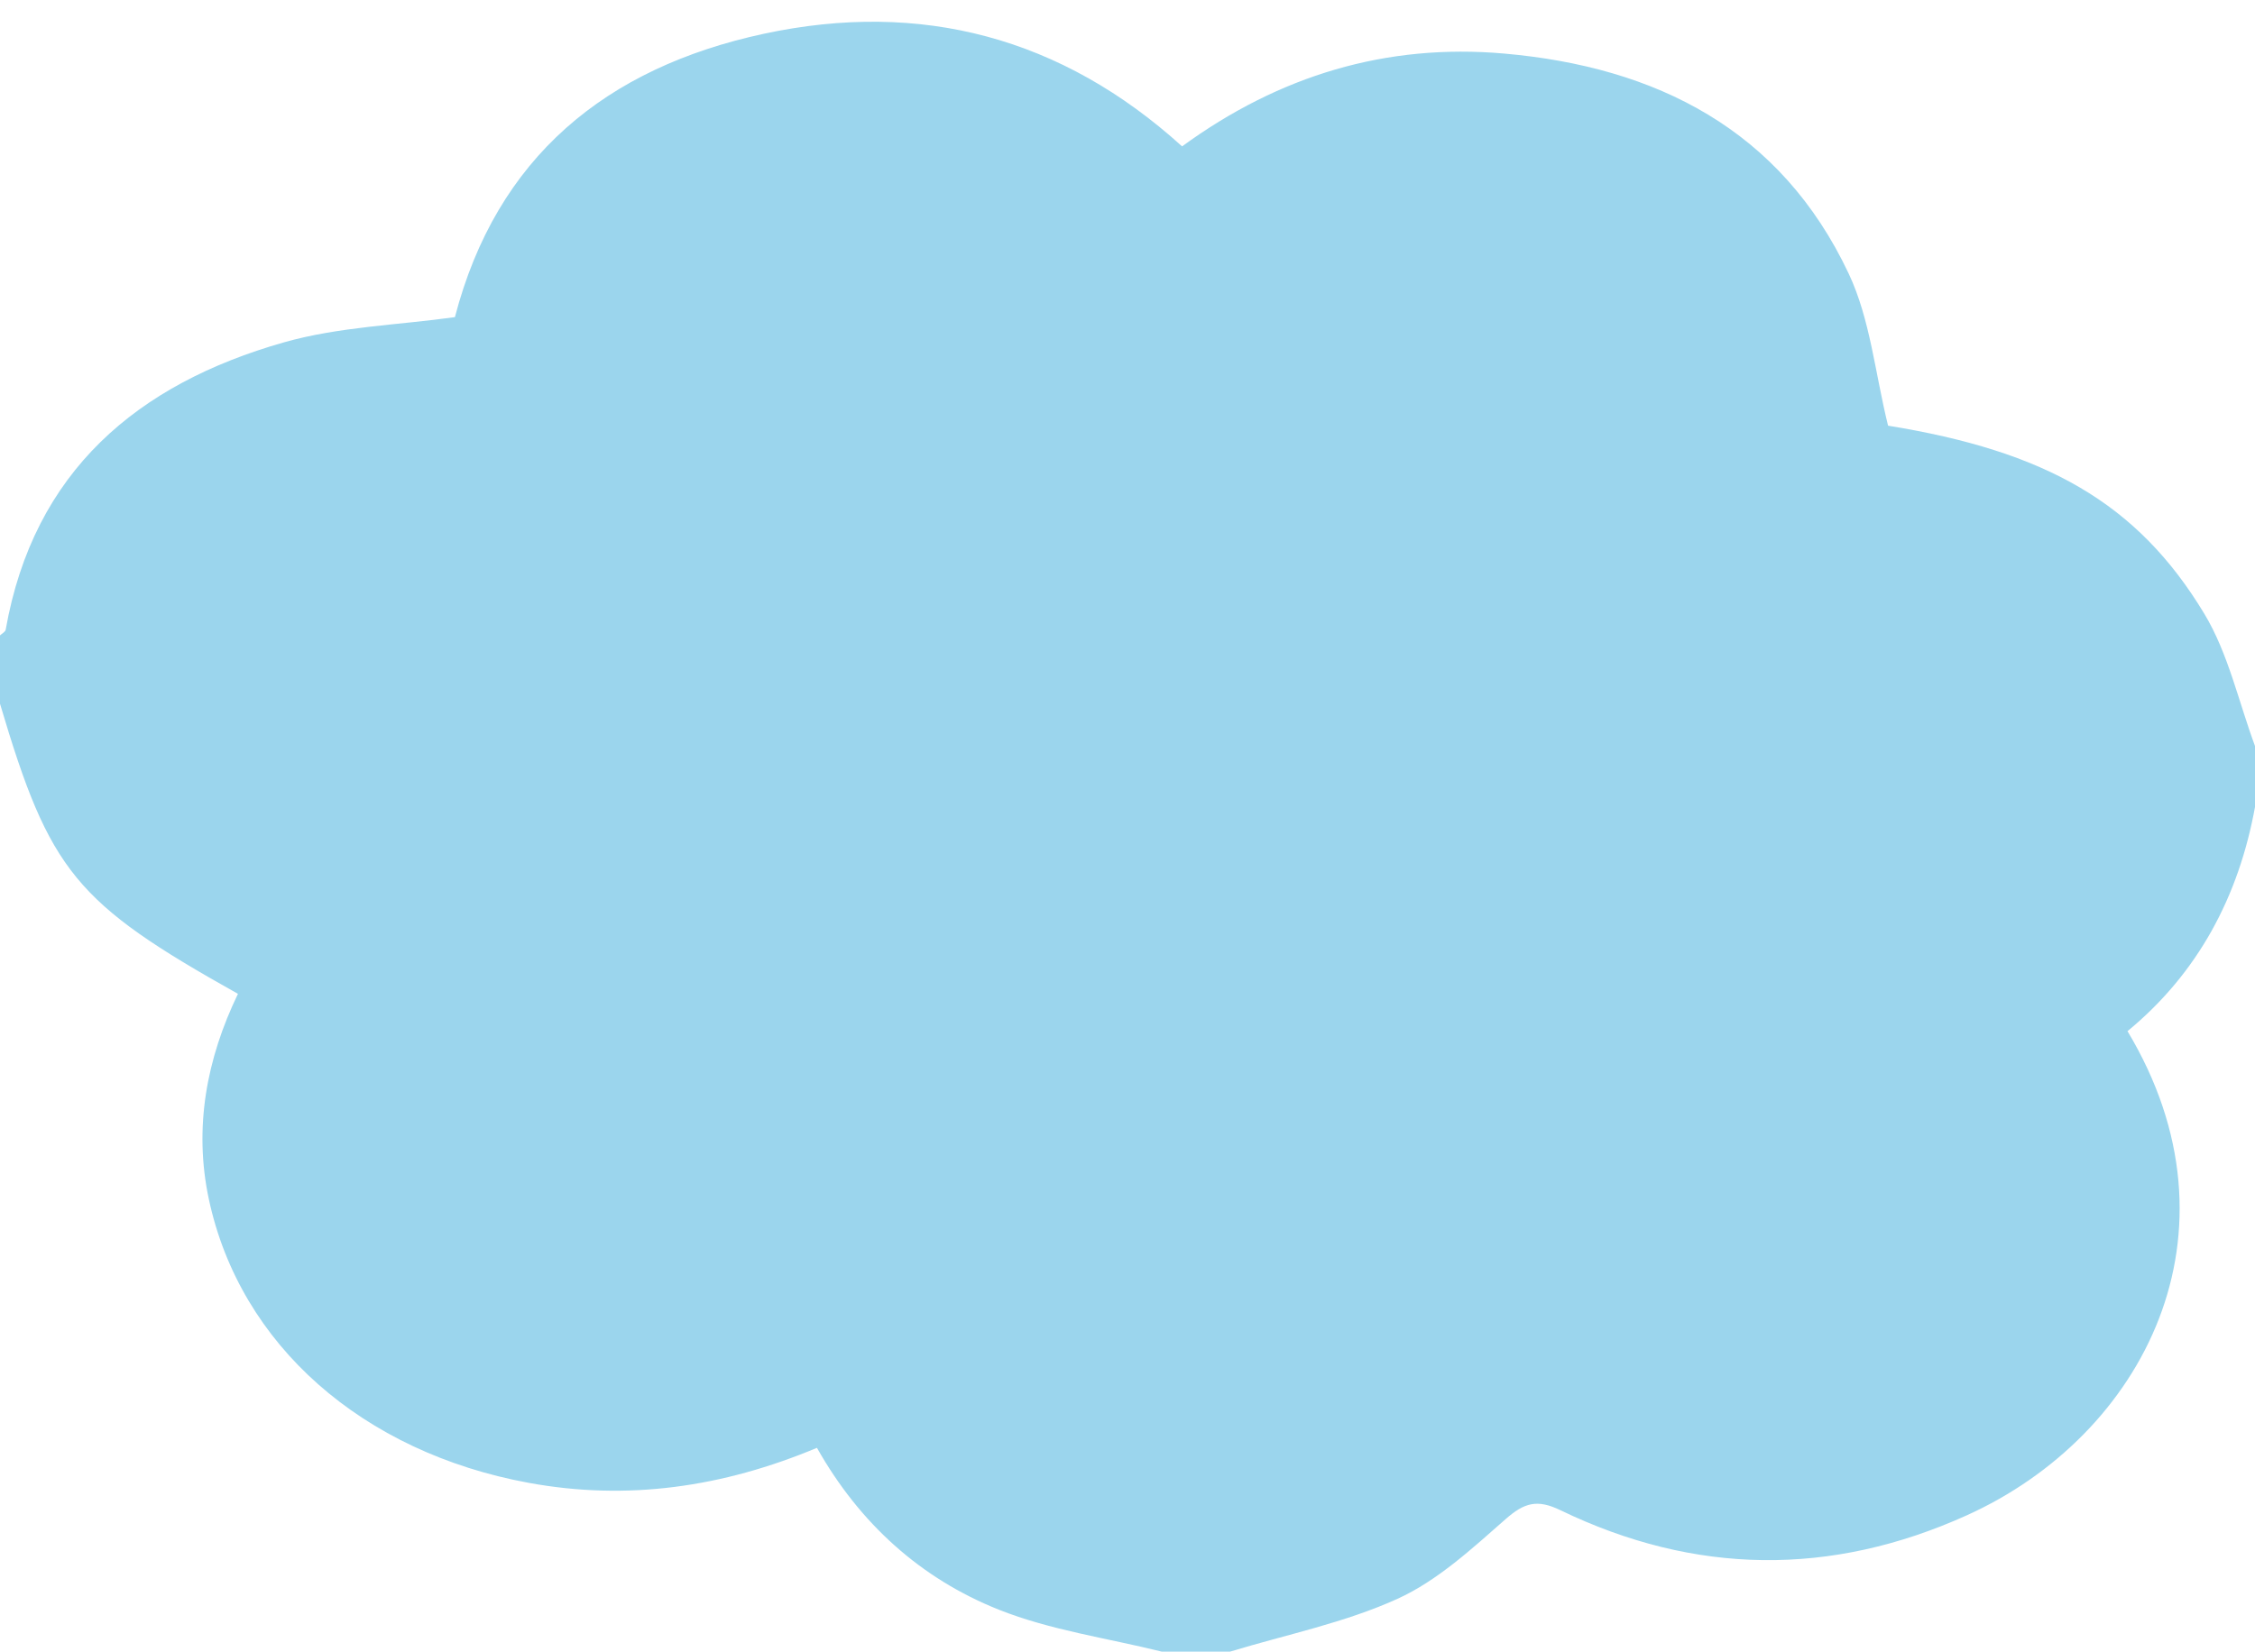 <?xml version="1.0" encoding="UTF-8" standalone="no"?><svg xmlns="http://www.w3.org/2000/svg" xmlns:xlink="http://www.w3.org/1999/xlink" fill="#000000" height="357" preserveAspectRatio="xMidYMid meet" version="1" viewBox="0.0 -4.7 487.2 357.0" width="487.2" zoomAndPan="magnify"><g id="change1_1"><path d="M265.764,352.24c-4.923,0-9.842,0-14.765,0c-11.771-2.928-24.031-4.619-35.196-9.065 c-16.836-6.706-30.055-18.59-39.298-34.977c-20.351,8.506-40.92,11.489-62.306,7.559c-35.867-6.596-62.33-29.779-69.07-61.26 c-3.309-15.445-0.503-30.36,6.281-44.415C16.242,190.391,10.751,183.66,0,147.383c0-4.923,0-9.844,0-14.765 c0.423-0.406,1.144-0.758,1.226-1.223c6.043-34.257,28.45-53.108,60.119-62.108c11.884-3.378,24.63-3.726,36.939-5.45 c8.995-34.531,32.633-53.913,66.782-61.246c34.01-7.302,64.392,0.834,90.328,24.343c21.057-15.369,44.174-22.288,69.575-20.06 c32.937,2.892,59.802,16.491,74.449,47.56c4.678,9.926,5.703,21.574,8.507,32.86c33.855,5.49,53.8,16.551,68.322,40.642 c5.201,8.631,7.412,19.064,10.984,28.673c0,4.306,0,8.612,0,12.918c-3.514,19.512-12.371,36.106-27.579,48.624 c26.195,43.596,3.444,87.37-34.69,104.617c-29.376,13.286-58.807,12.927-87.824-1.091c-5.021-2.431-7.796-1.633-11.836,1.918 c-7.273,6.391-14.732,13.301-23.37,17.231C290.51,346.021,277.875,348.559,265.764,352.24z" fill="#9bd5ed"/></g></svg>